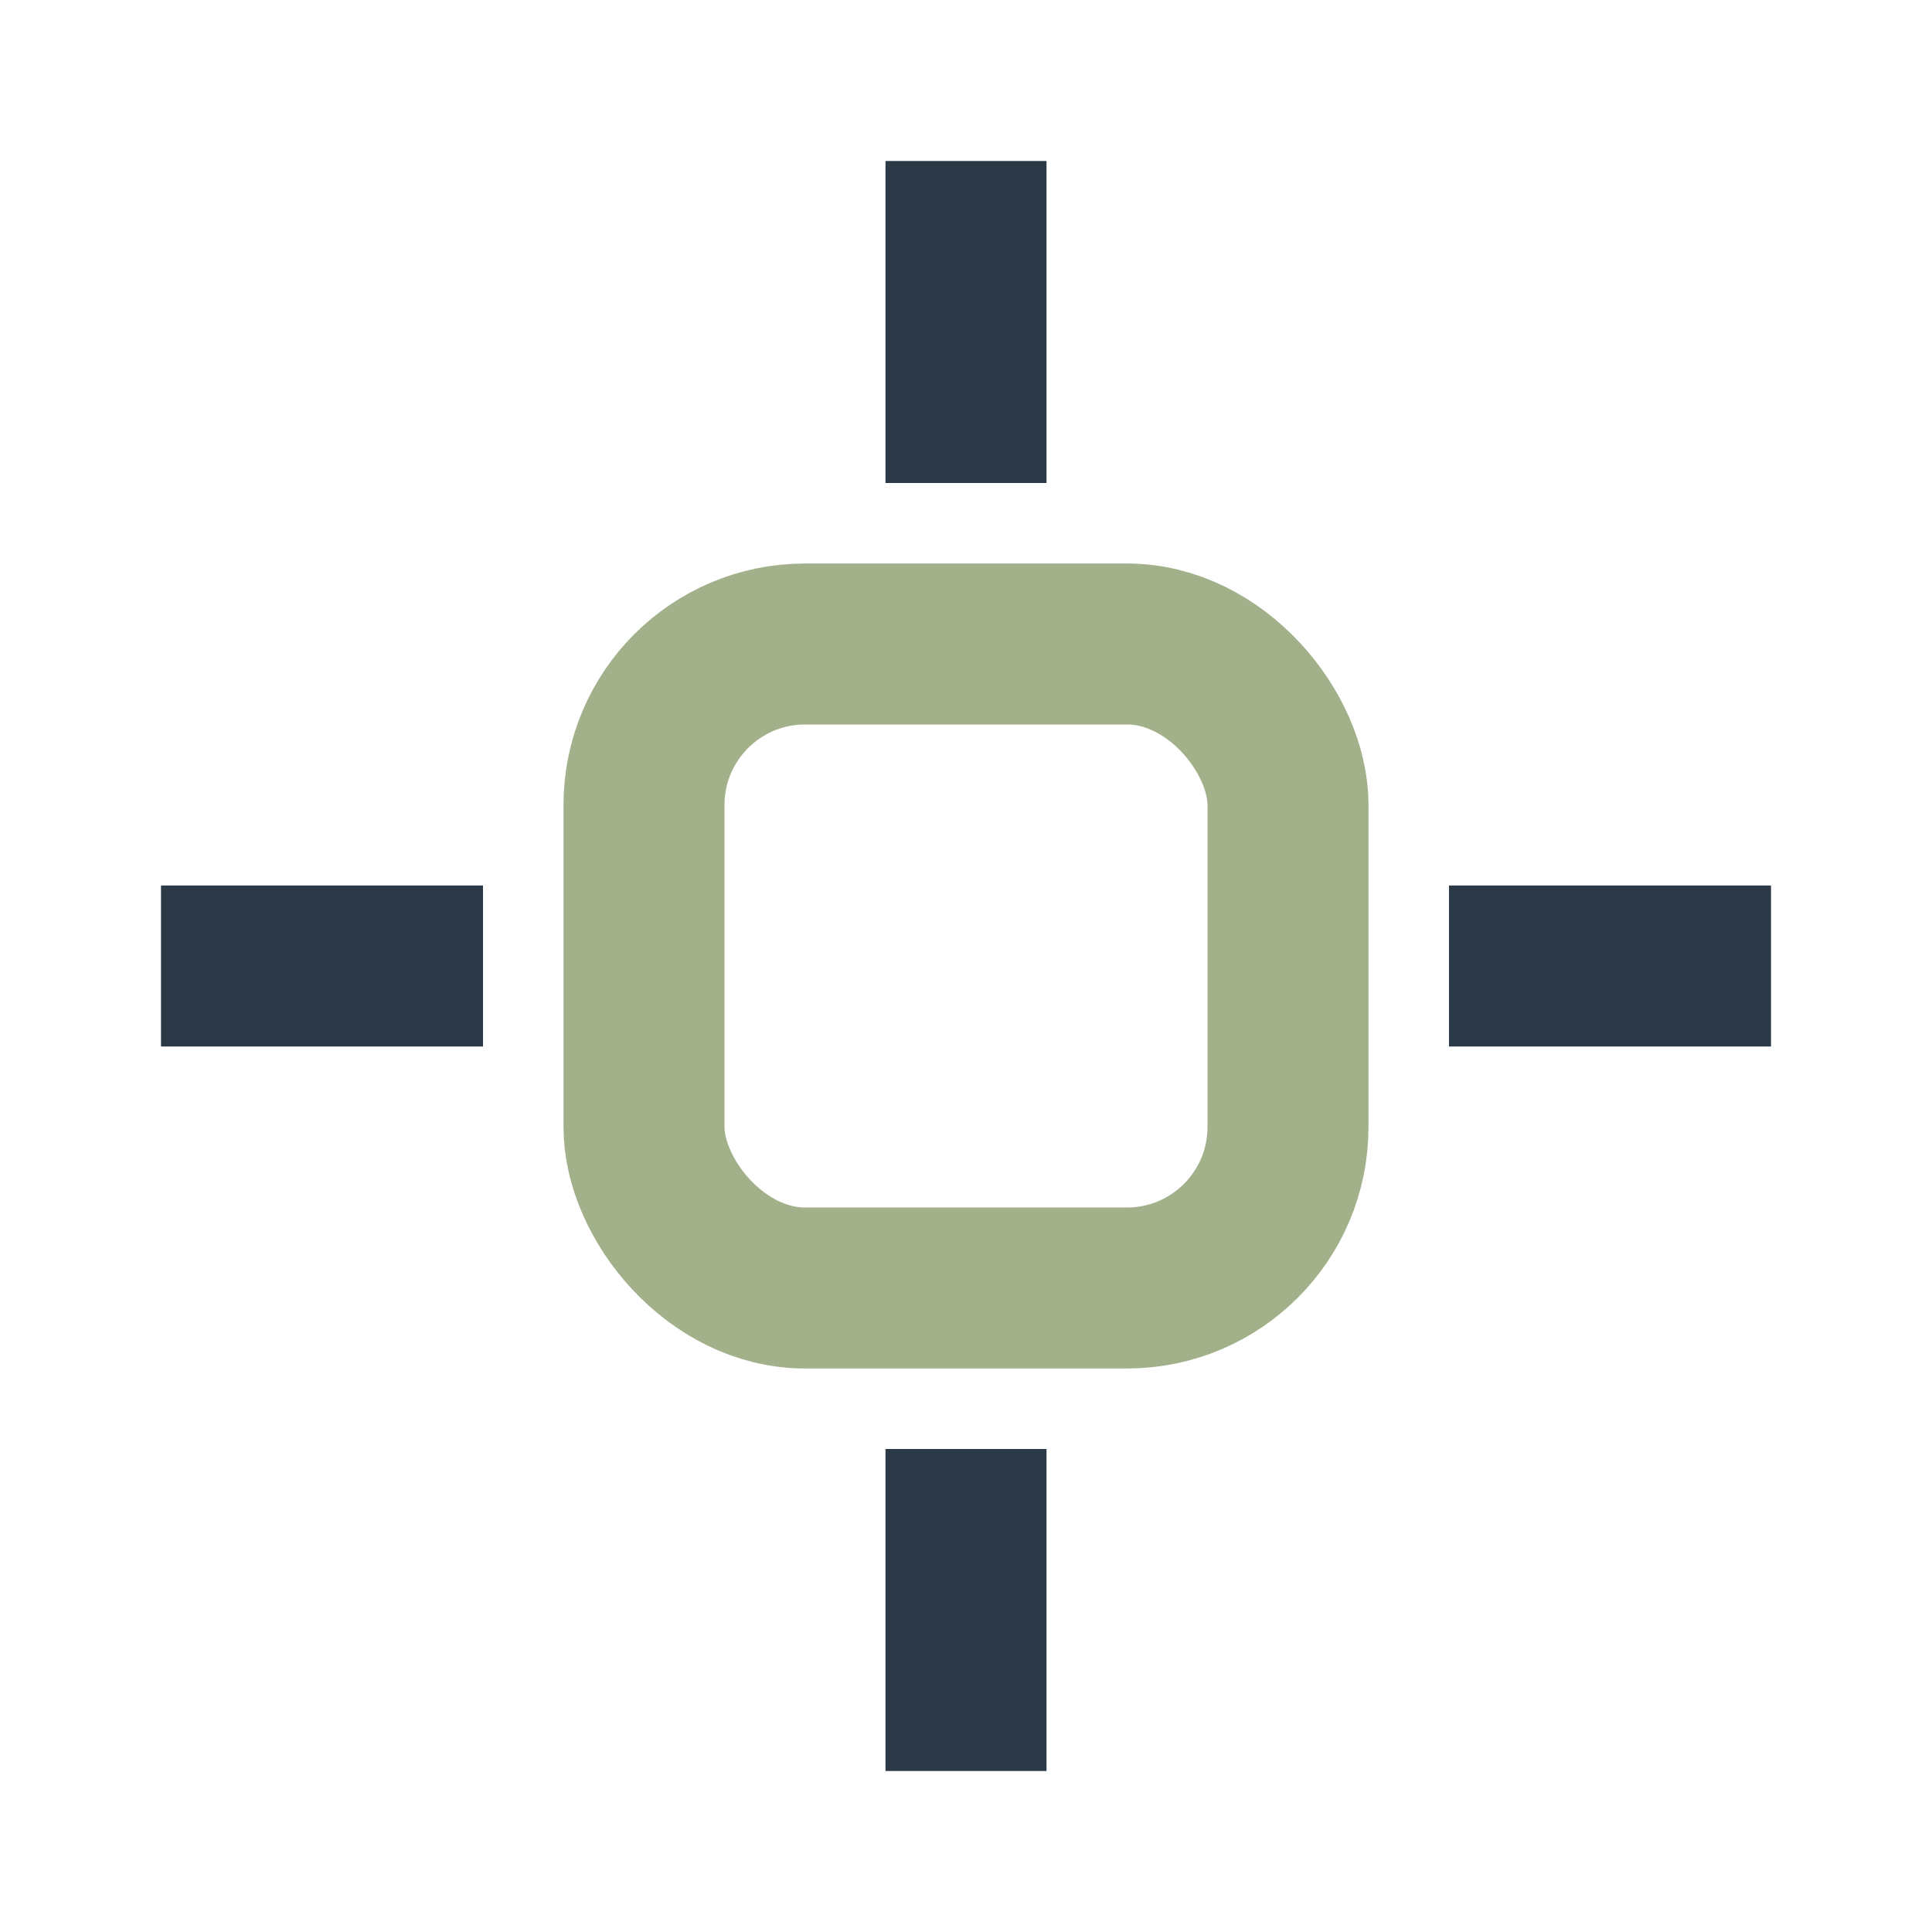 <?xml version="1.0" encoding="UTF-8"?>
<svg xmlns="http://www.w3.org/2000/svg" width="24" height="24" viewBox="0 0 24 24"><rect x="8" y="8" width="8" height="8" rx="2" fill="none" stroke="#A3B18A" stroke-width="2"/><path d="M12 2v4M12 18v4M2 12h4M18 12h4" stroke="#2C3A47" stroke-width="2"/></svg>